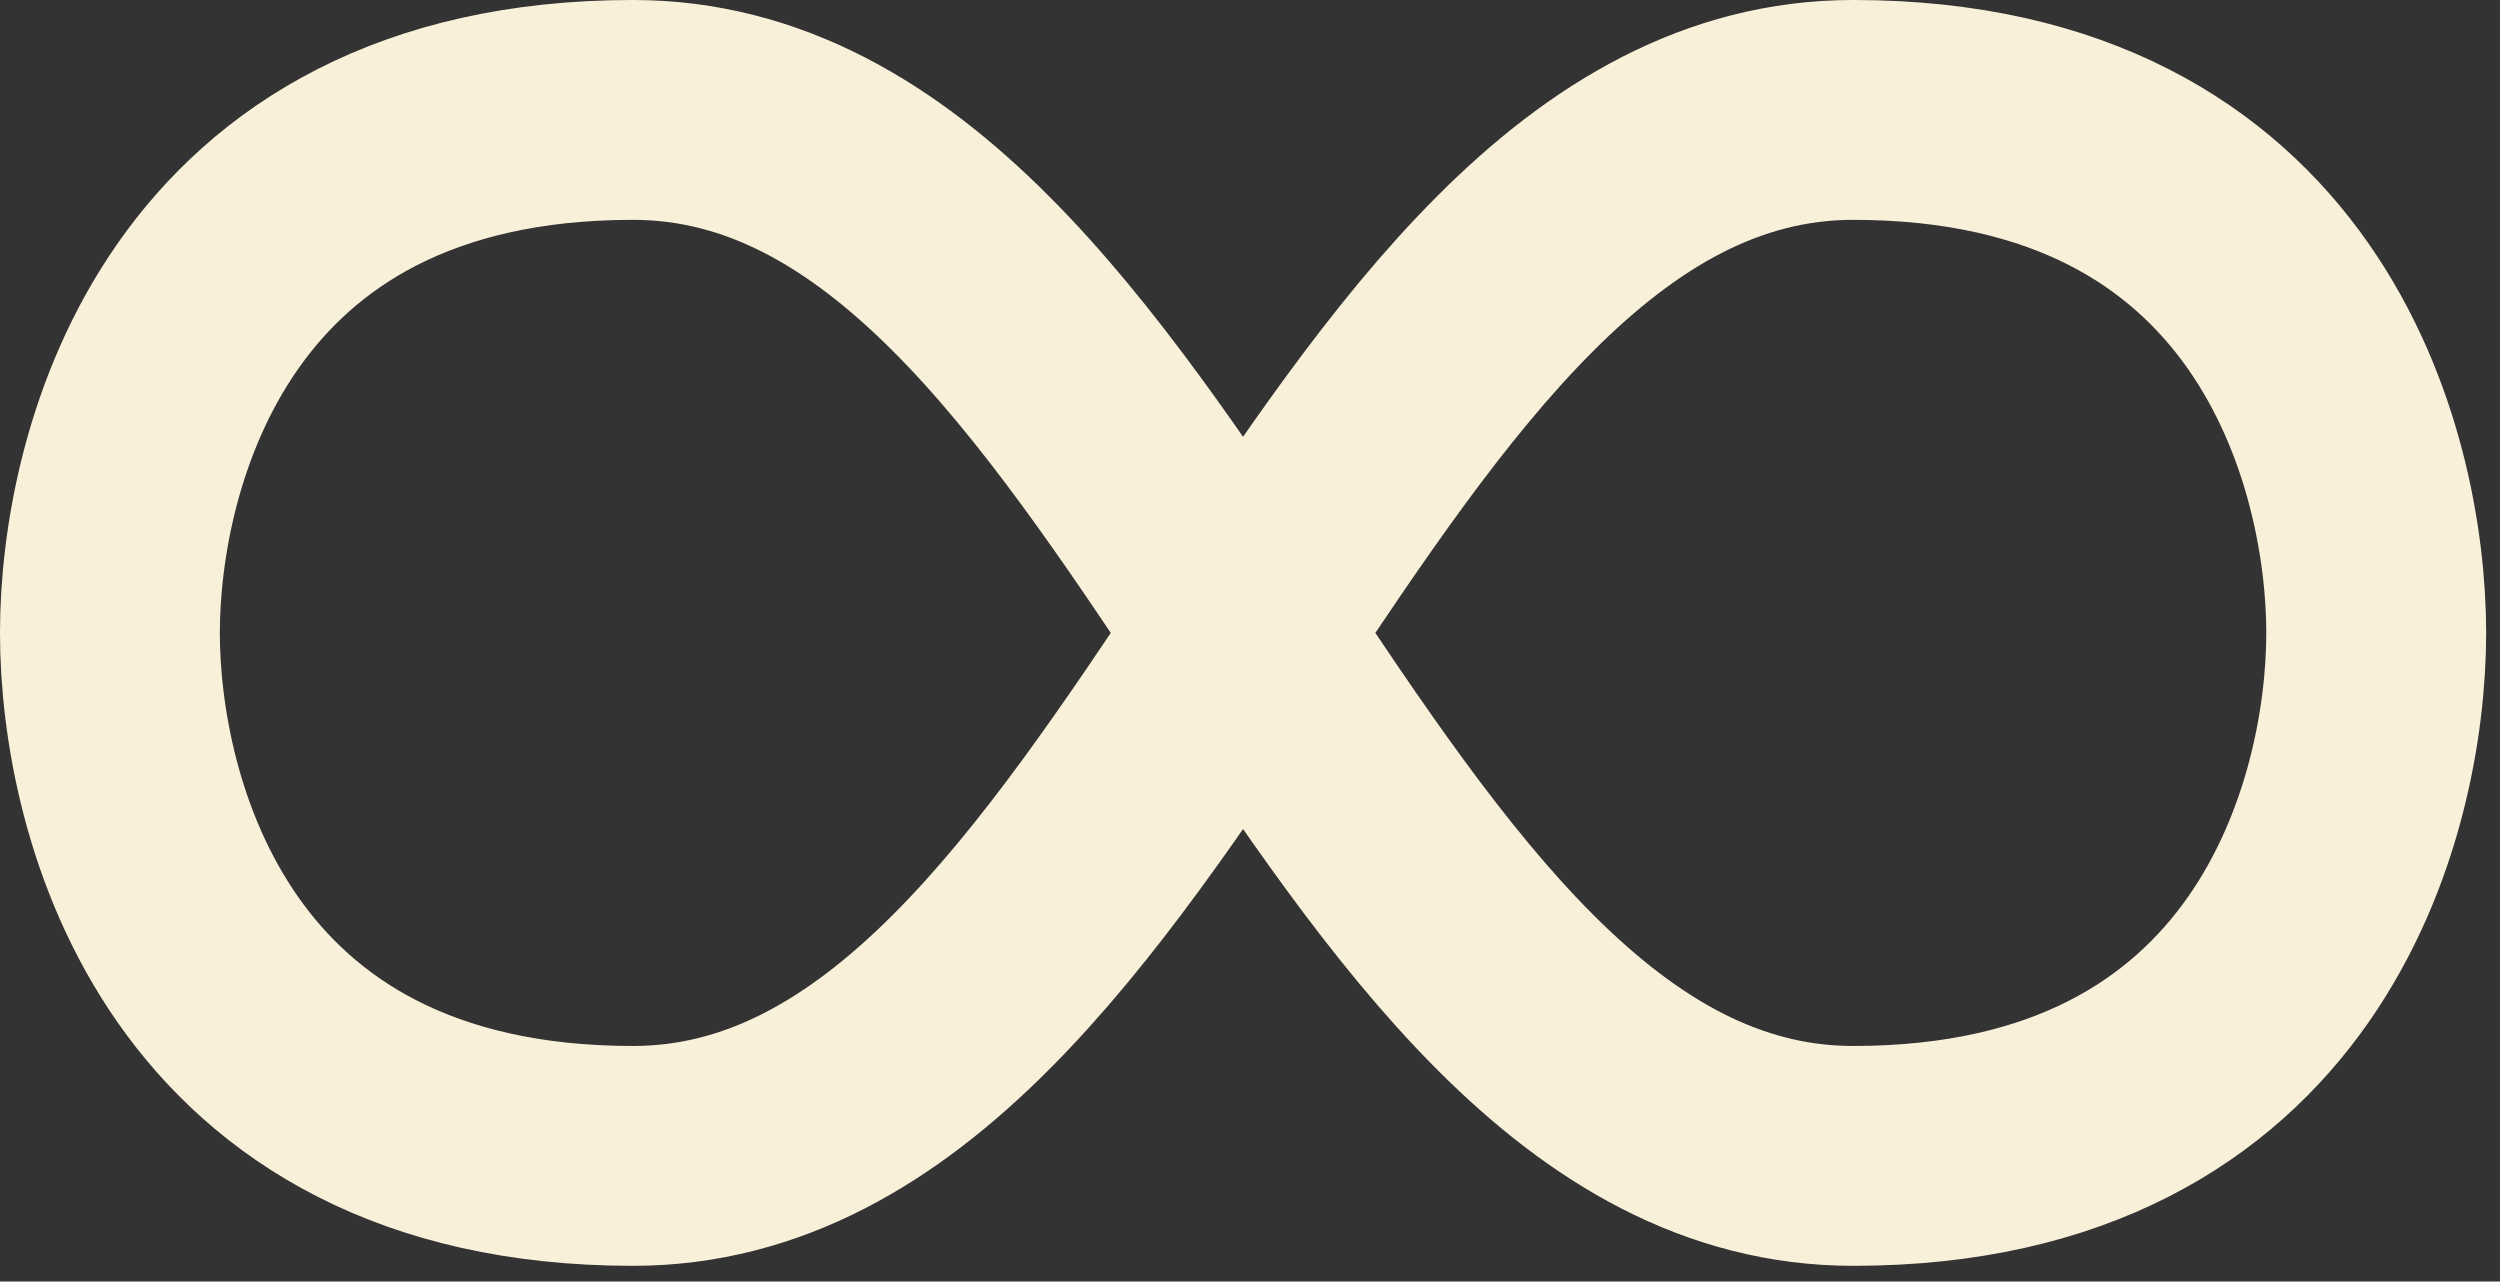<svg width="119" height="61" viewBox="0 0 119 61" fill="none" xmlns="http://www.w3.org/2000/svg">
<rect x="0" y="0" width="119" height="61" fill="#333333" stroke="none"/>
<path d="M5.232 30.127C5.232 21.829 9.381 5.232 30.127 5.232C55.021 5.232 63.319 55.021 88.213 55.021C108.959 55.021 113.108 38.425 113.108 30.127C113.108 21.829 108.959 5.232 88.213 5.232C63.319 5.232 55.021 55.021 30.127 55.021C9.381 55.021 5.232 38.425 5.232 30.127Z" stroke="#F9F0D9" stroke-width="10.465" stroke-linecap="round" stroke-linejoin="round"/>
</svg>
